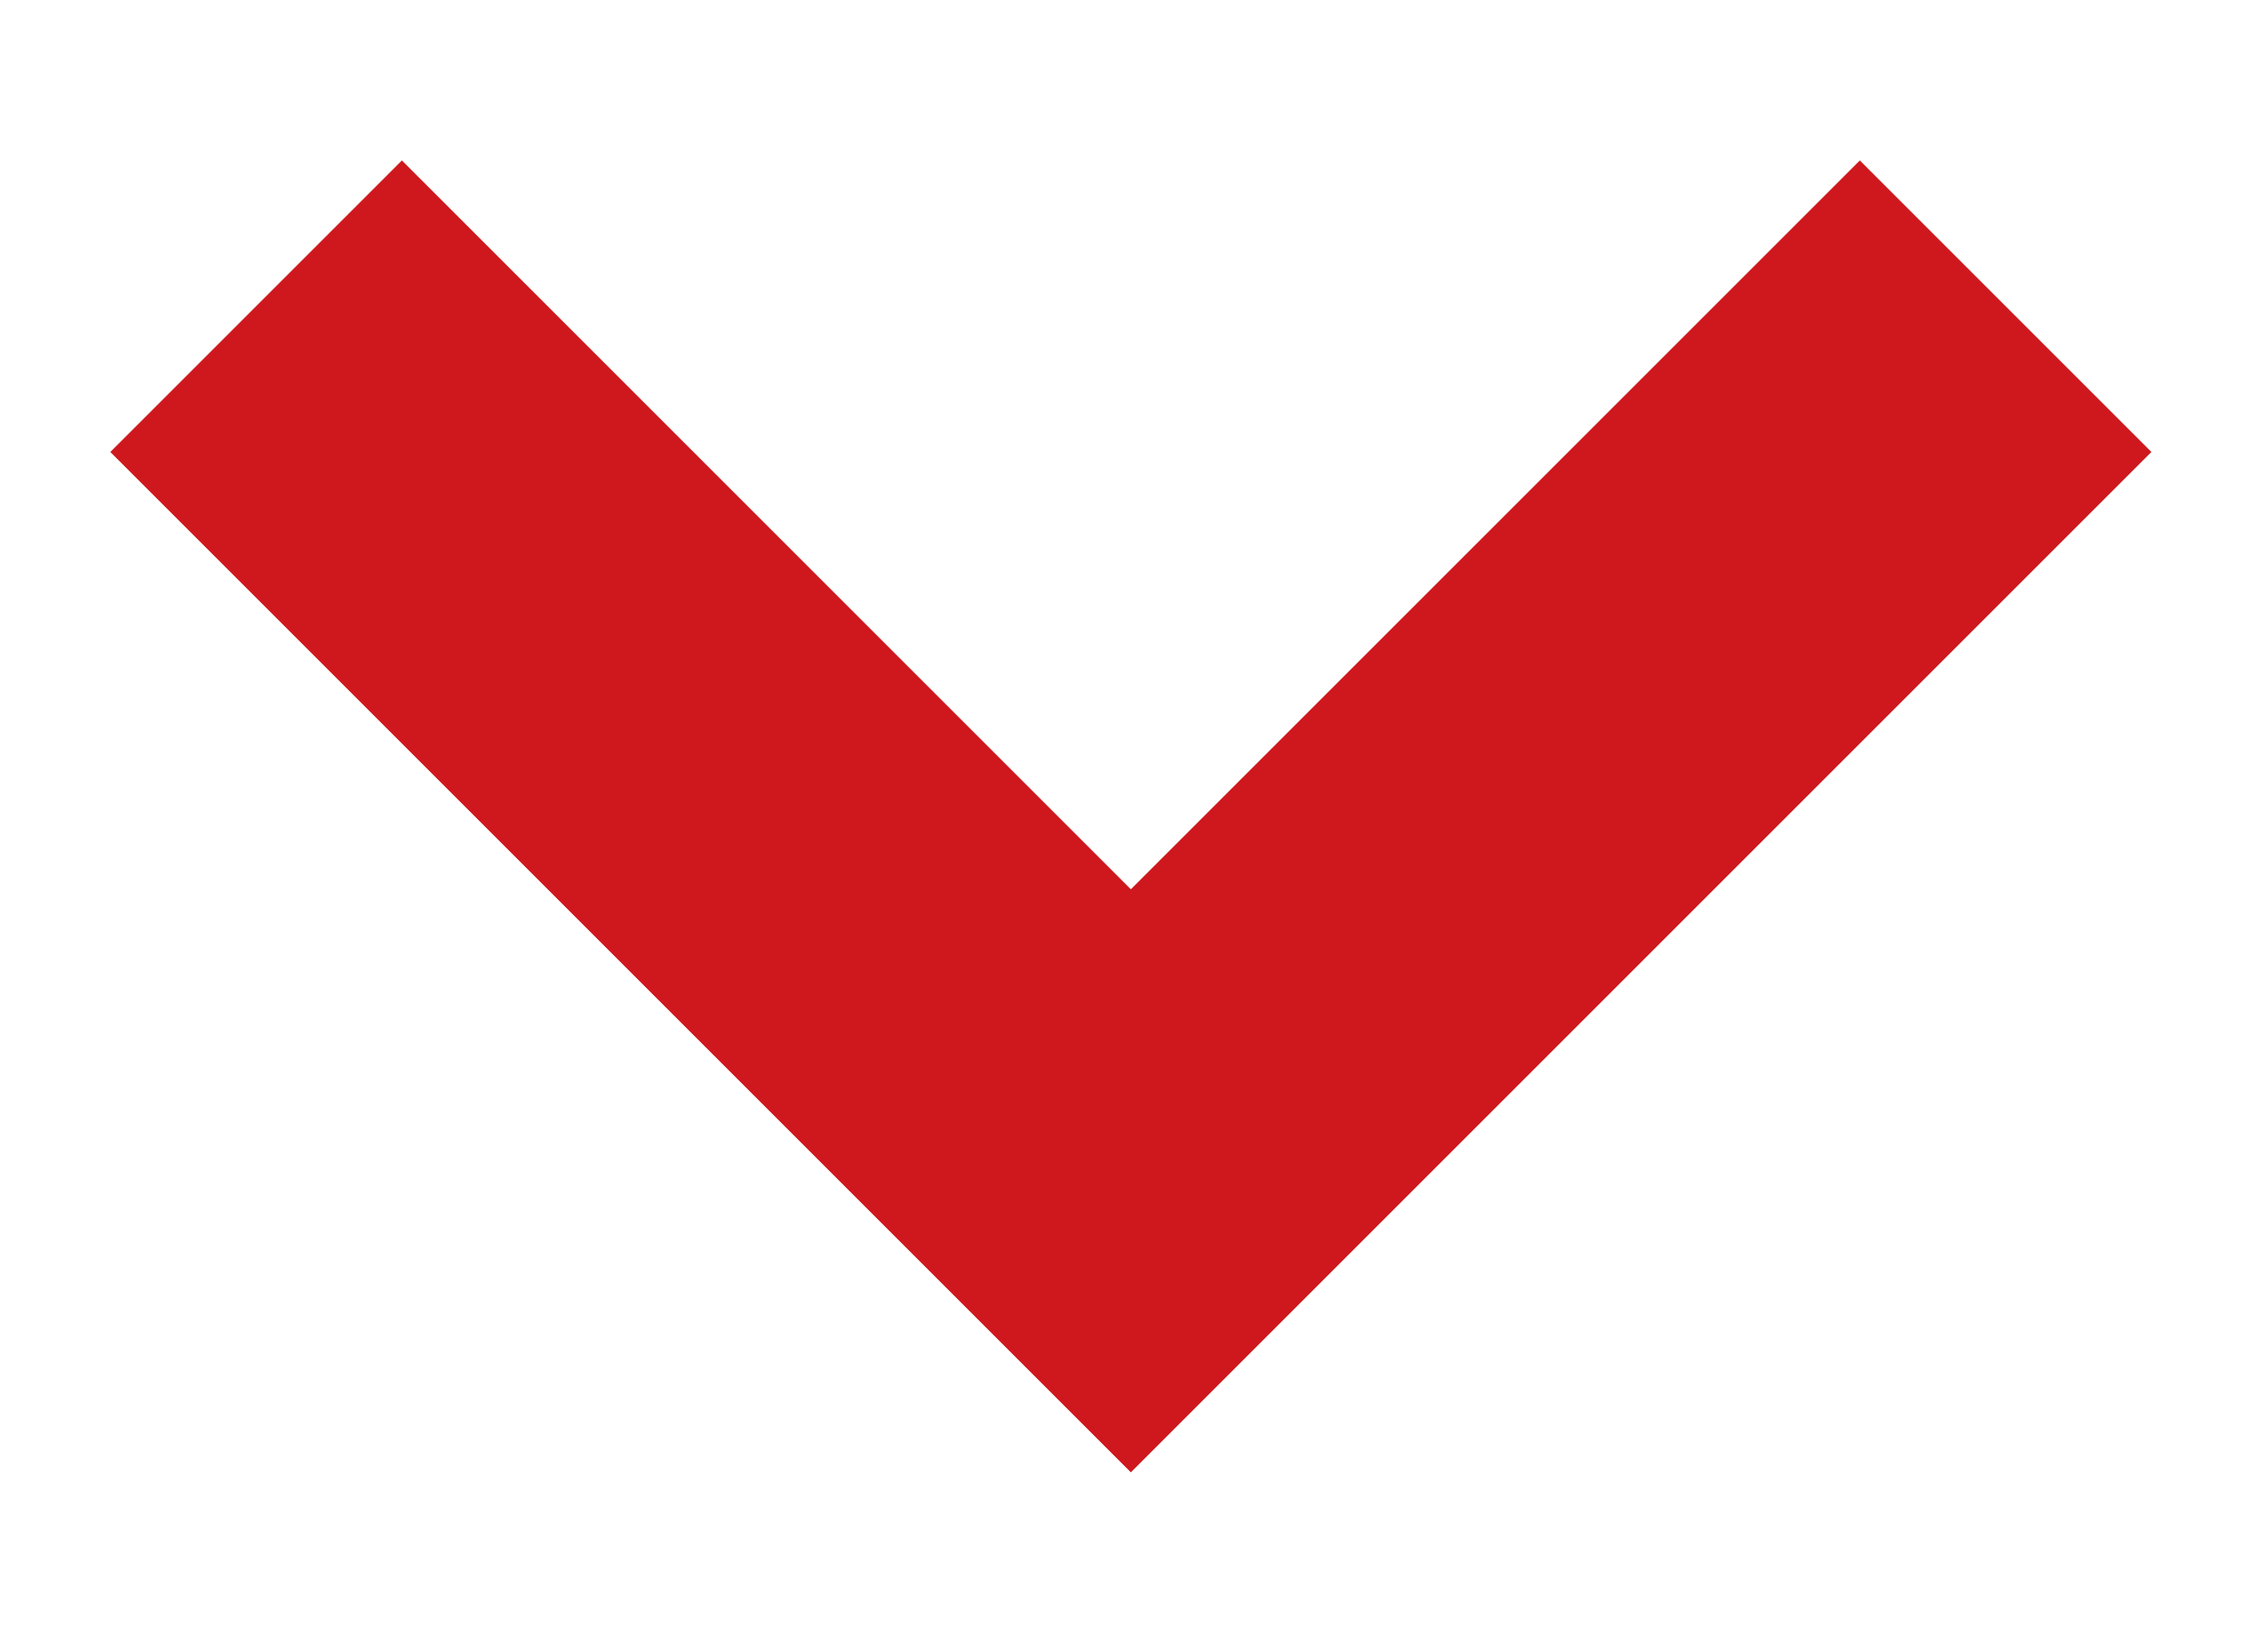 <svg aria-hidden="true" xmlns="http://www.w3.org/2000/svg" width="11" height="8" viewBox="0 0 11 8">
  <polyline fill="none" stroke="#CE181E" stroke-width="2" points="119.485 2.485 119.485 8.485 125.485 8.485" transform="rotate(-45 59.157 144.717)"/>
</svg>
